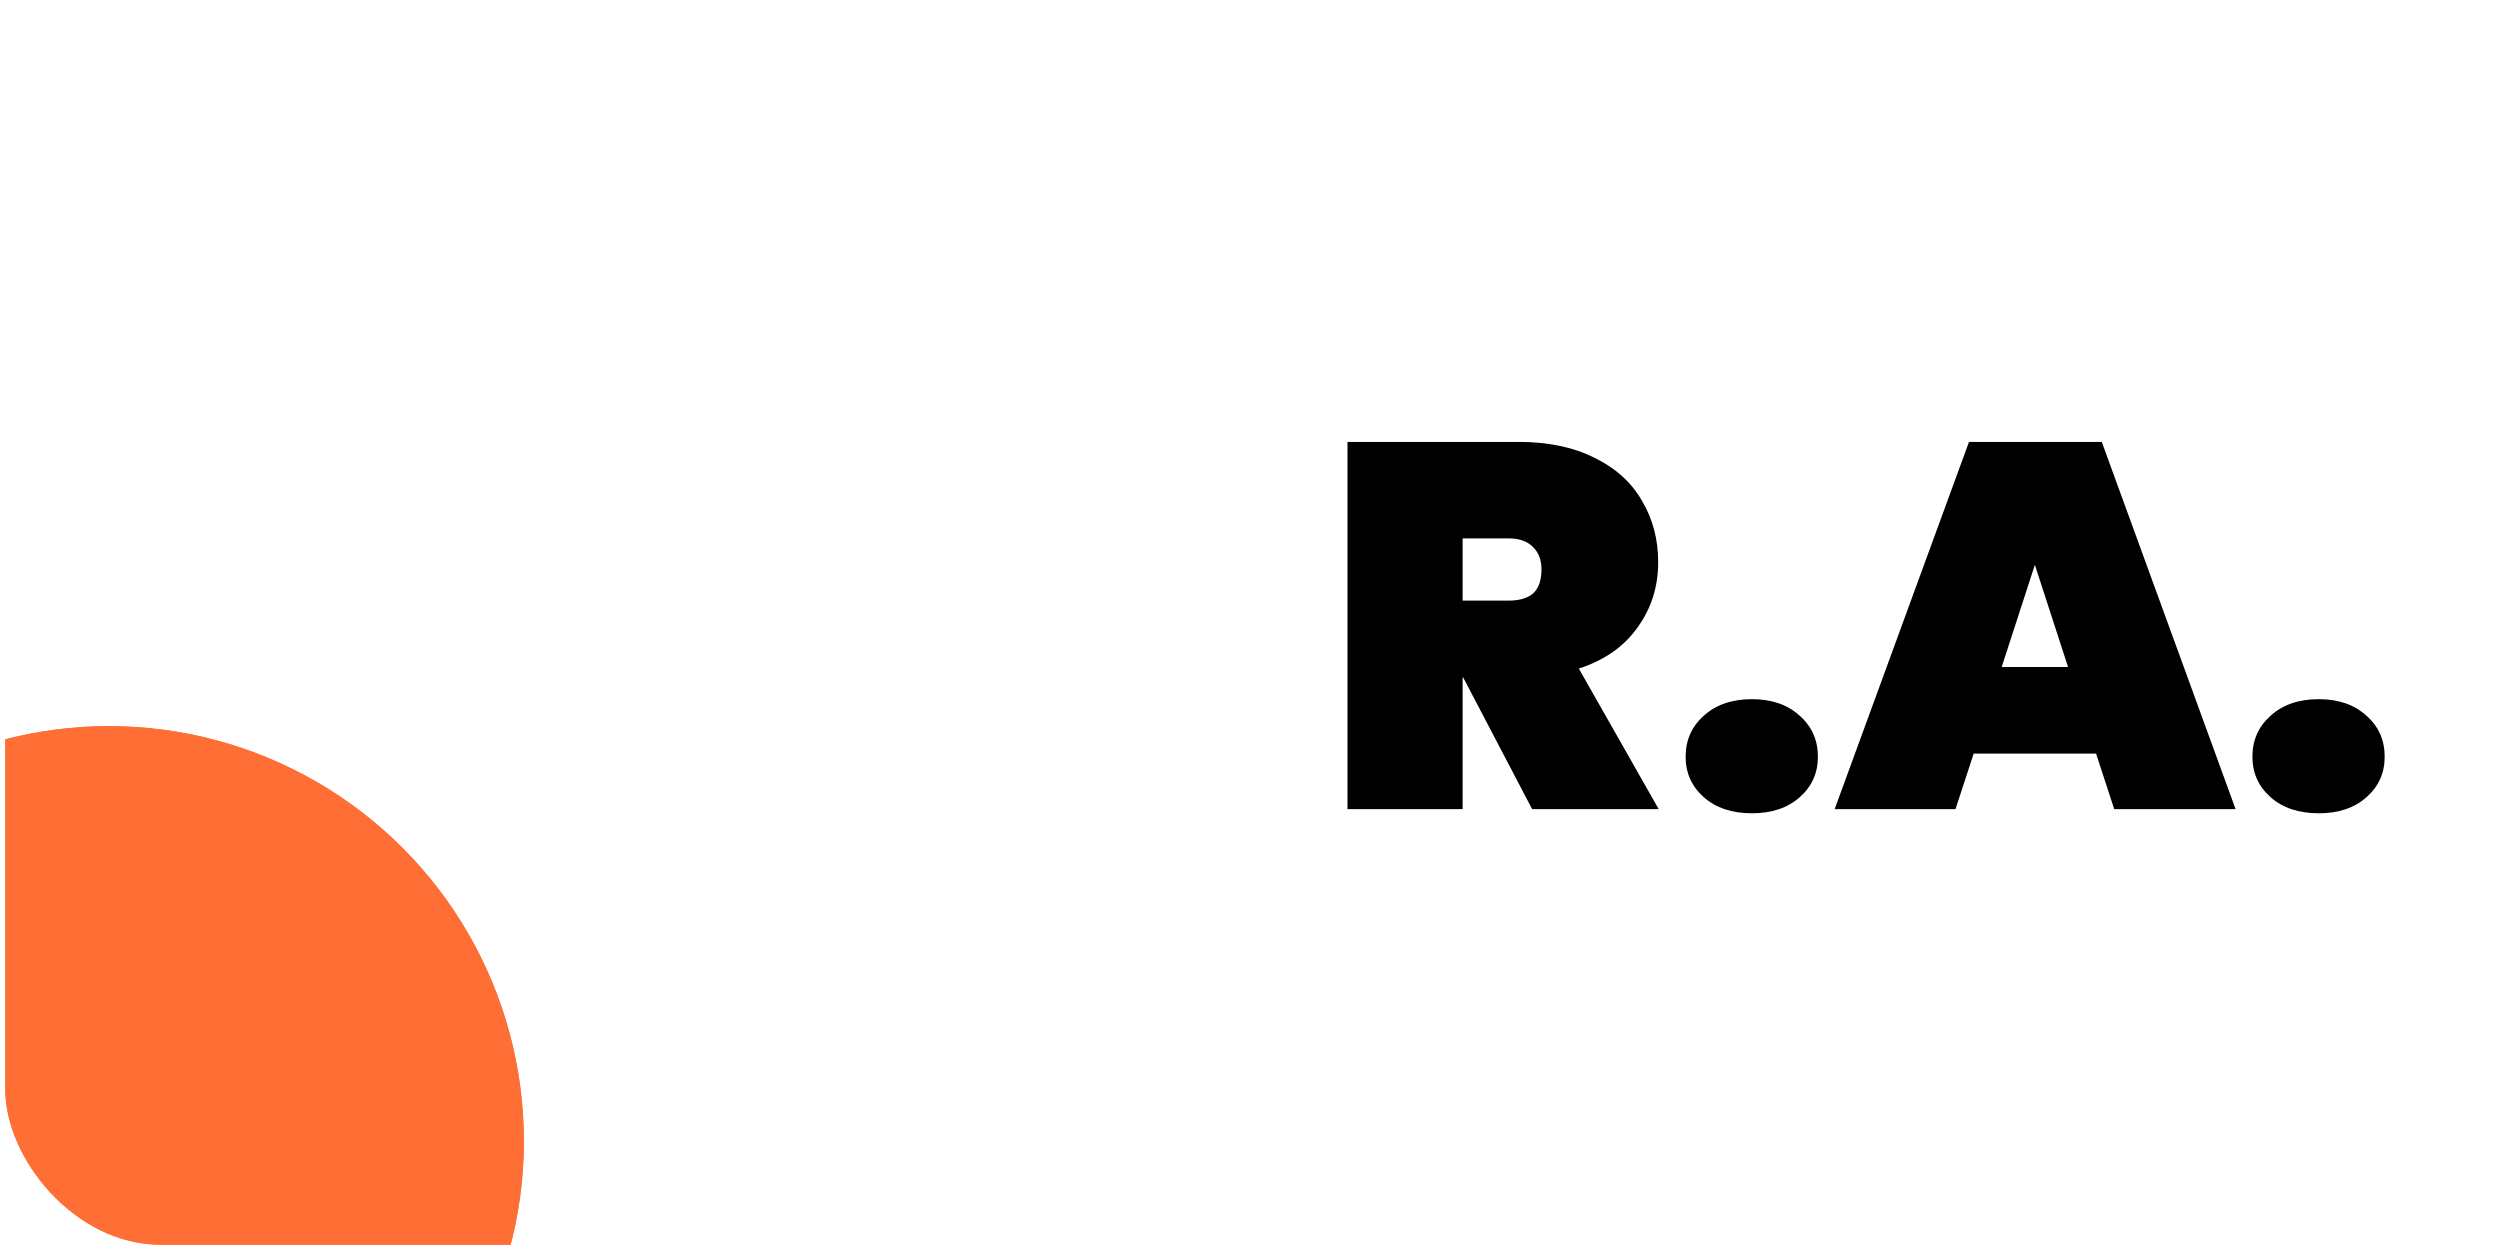 <svg xmlns="http://www.w3.org/2000/svg" width="241" height="120" viewBox="0 0 241 120" fill="none"><g clip-path="url(#clip0_301_5)"><rect x="0.5" width="240" height="120" rx="15" fill="white"></rect><path d="M147.698 78L141.048 65.3H140.998V78H129.898V42.6H146.398C149.265 42.6 151.715 43.117 153.748 44.15C155.782 45.15 157.298 46.533 158.298 48.3C159.332 50.033 159.848 52 159.848 54.2C159.848 56.567 159.182 58.667 157.848 60.5C156.548 62.333 154.665 63.65 152.198 64.45L159.898 78H147.698ZM140.998 57.9H145.398C146.465 57.9 147.265 57.667 147.798 57.2C148.332 56.7 148.598 55.933 148.598 54.9C148.598 53.967 148.315 53.233 147.748 52.7C147.215 52.167 146.432 51.9 145.398 51.9H140.998V57.9ZM168.895 78.4C166.961 78.4 165.411 77.883 164.245 76.85C163.078 75.817 162.495 74.517 162.495 72.95C162.495 71.35 163.078 70.033 164.245 69C165.411 67.933 166.961 67.4 168.895 67.4C170.795 67.4 172.328 67.933 173.495 69C174.661 70.033 175.245 71.35 175.245 72.95C175.245 74.517 174.661 75.817 173.495 76.85C172.328 77.883 170.795 78.4 168.895 78.4ZM202.061 72.65H190.261L188.511 78H176.861L189.811 42.6H202.611L215.511 78H203.811L202.061 72.65ZM199.361 64.3L196.161 54.45L192.961 64.3H199.361ZM223.533 78.4C221.6 78.4 220.05 77.883 218.883 76.85C217.717 75.817 217.133 74.517 217.133 72.95C217.133 71.35 217.717 70.033 218.883 69C220.05 67.933 221.6 67.4 223.533 67.4C225.433 67.4 226.967 67.933 228.133 69C229.3 70.033 229.883 71.35 229.883 72.95C229.883 74.517 229.3 75.817 228.133 76.85C226.967 77.883 225.433 78.4 223.533 78.4Z" fill="black"></path><circle cx="10.5" cy="110" r="40" fill="#FF6E35"></circle><g filter="url(#filter0_f_301_5)"><circle cx="10.5" cy="110" r="40" fill="#FF6E35"></circle></g></g><defs><filter id="filter0_f_301_5" x="-129.5" y="-30" width="280" height="280" filterUnits="userSpaceOnUse" color-interpolation-filters="sRGB"><feGaussianBlur stdDeviation="50"></feGaussianBlur></filter><clipPath id="clip0_301_5"><rect x="0.5" width="240" height="120" rx="15" fill="white"></rect></clipPath></defs></svg>